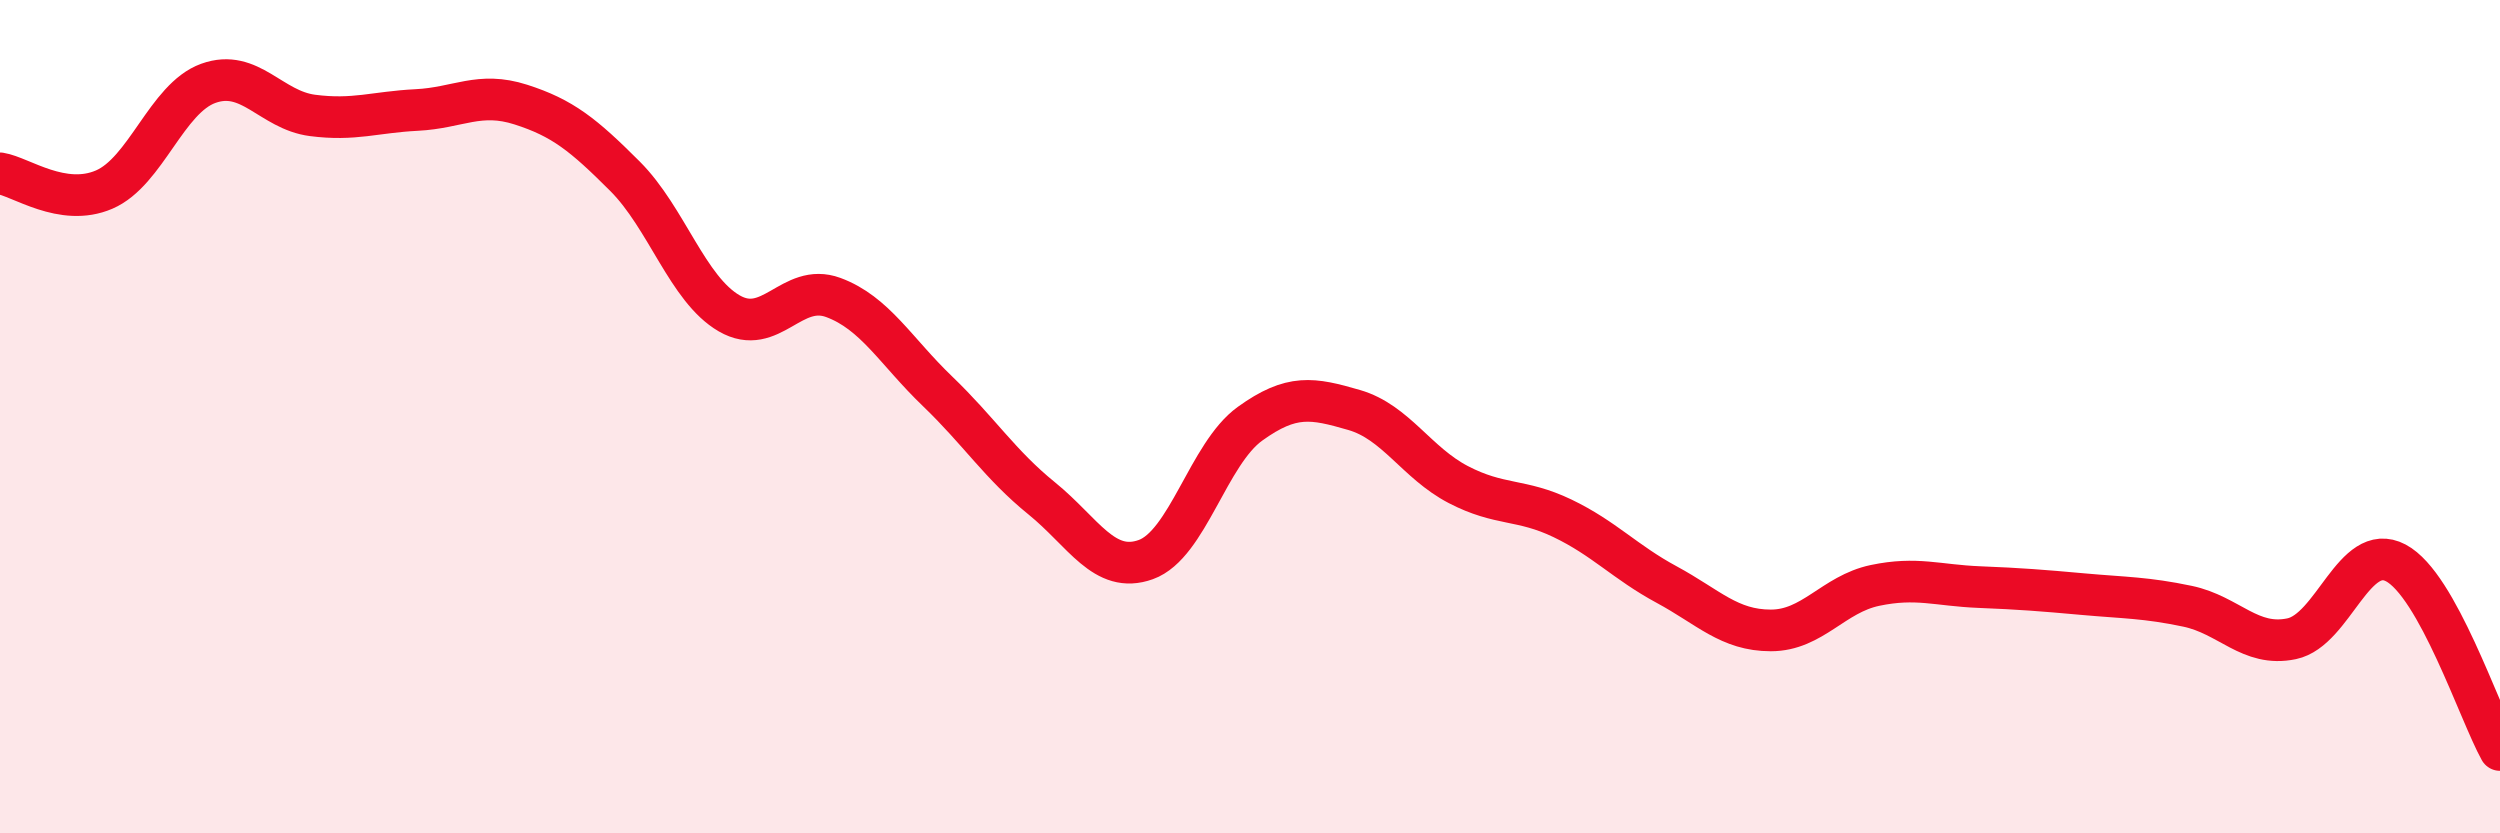 
    <svg width="60" height="20" viewBox="0 0 60 20" xmlns="http://www.w3.org/2000/svg">
      <path
        d="M 0,4.16 C 0.5,4.24 1.5,4.98 2.5,4.55 C 3.5,4.12 4,2.36 5,2 C 6,1.64 6.5,2.64 7.5,2.77 C 8.5,2.9 9,2.69 10,2.64 C 11,2.59 11.5,2.19 12.5,2.51 C 13.5,2.83 14,3.23 15,4.23 C 16,5.23 16.5,6.94 17.5,7.52 C 18.5,8.1 19,6.77 20,7.14 C 21,7.51 21.5,8.43 22.5,9.39 C 23.5,10.35 24,11.15 25,11.96 C 26,12.77 26.5,13.79 27.5,13.43 C 28.5,13.07 29,10.89 30,10.17 C 31,9.45 31.5,9.55 32.5,9.84 C 33.5,10.13 34,11.11 35,11.63 C 36,12.15 36.5,11.96 37.5,12.44 C 38.5,12.92 39,13.49 40,14.03 C 41,14.57 41.5,15.13 42.5,15.13 C 43.5,15.13 44,14.26 45,14.05 C 46,13.84 46.5,14.05 47.5,14.09 C 48.5,14.13 49,14.17 50,14.26 C 51,14.35 51.5,14.34 52.5,14.55 C 53.5,14.76 54,15.54 55,15.33 C 56,15.12 56.5,12.98 57.5,13.51 C 58.5,14.04 59.5,17.1 60,18L60 20L0 20Z"
        fill="#EB0A25"
        opacity="0.1"
        stroke-linecap="round"
        stroke-linejoin="round"
      />
      <path
        d="M 0,4.16 C 0.5,4.24 1.5,4.98 2.5,4.55 C 3.5,4.12 4,2.36 5,2 C 6,1.64 6.5,2.64 7.5,2.77 C 8.5,2.9 9,2.69 10,2.64 C 11,2.59 11.5,2.19 12.5,2.51 C 13.5,2.83 14,3.23 15,4.23 C 16,5.23 16.5,6.94 17.5,7.52 C 18.5,8.1 19,6.77 20,7.14 C 21,7.51 21.5,8.43 22.5,9.39 C 23.5,10.35 24,11.15 25,11.96 C 26,12.77 26.5,13.79 27.5,13.43 C 28.5,13.07 29,10.89 30,10.17 C 31,9.45 31.5,9.55 32.5,9.84 C 33.5,10.13 34,11.11 35,11.63 C 36,12.15 36.5,11.96 37.5,12.44 C 38.5,12.92 39,13.49 40,14.03 C 41,14.57 41.5,15.13 42.5,15.13 C 43.5,15.13 44,14.26 45,14.05 C 46,13.84 46.5,14.05 47.5,14.09 C 48.5,14.13 49,14.17 50,14.26 C 51,14.35 51.5,14.34 52.5,14.55 C 53.5,14.76 54,15.54 55,15.33 C 56,15.12 56.5,12.98 57.5,13.51 C 58.5,14.04 59.5,17.1 60,18"
        stroke="#EB0A25"
        stroke-width="1"
        fill="none"
        stroke-linecap="round"
        stroke-linejoin="round"
      />
    </svg>
  